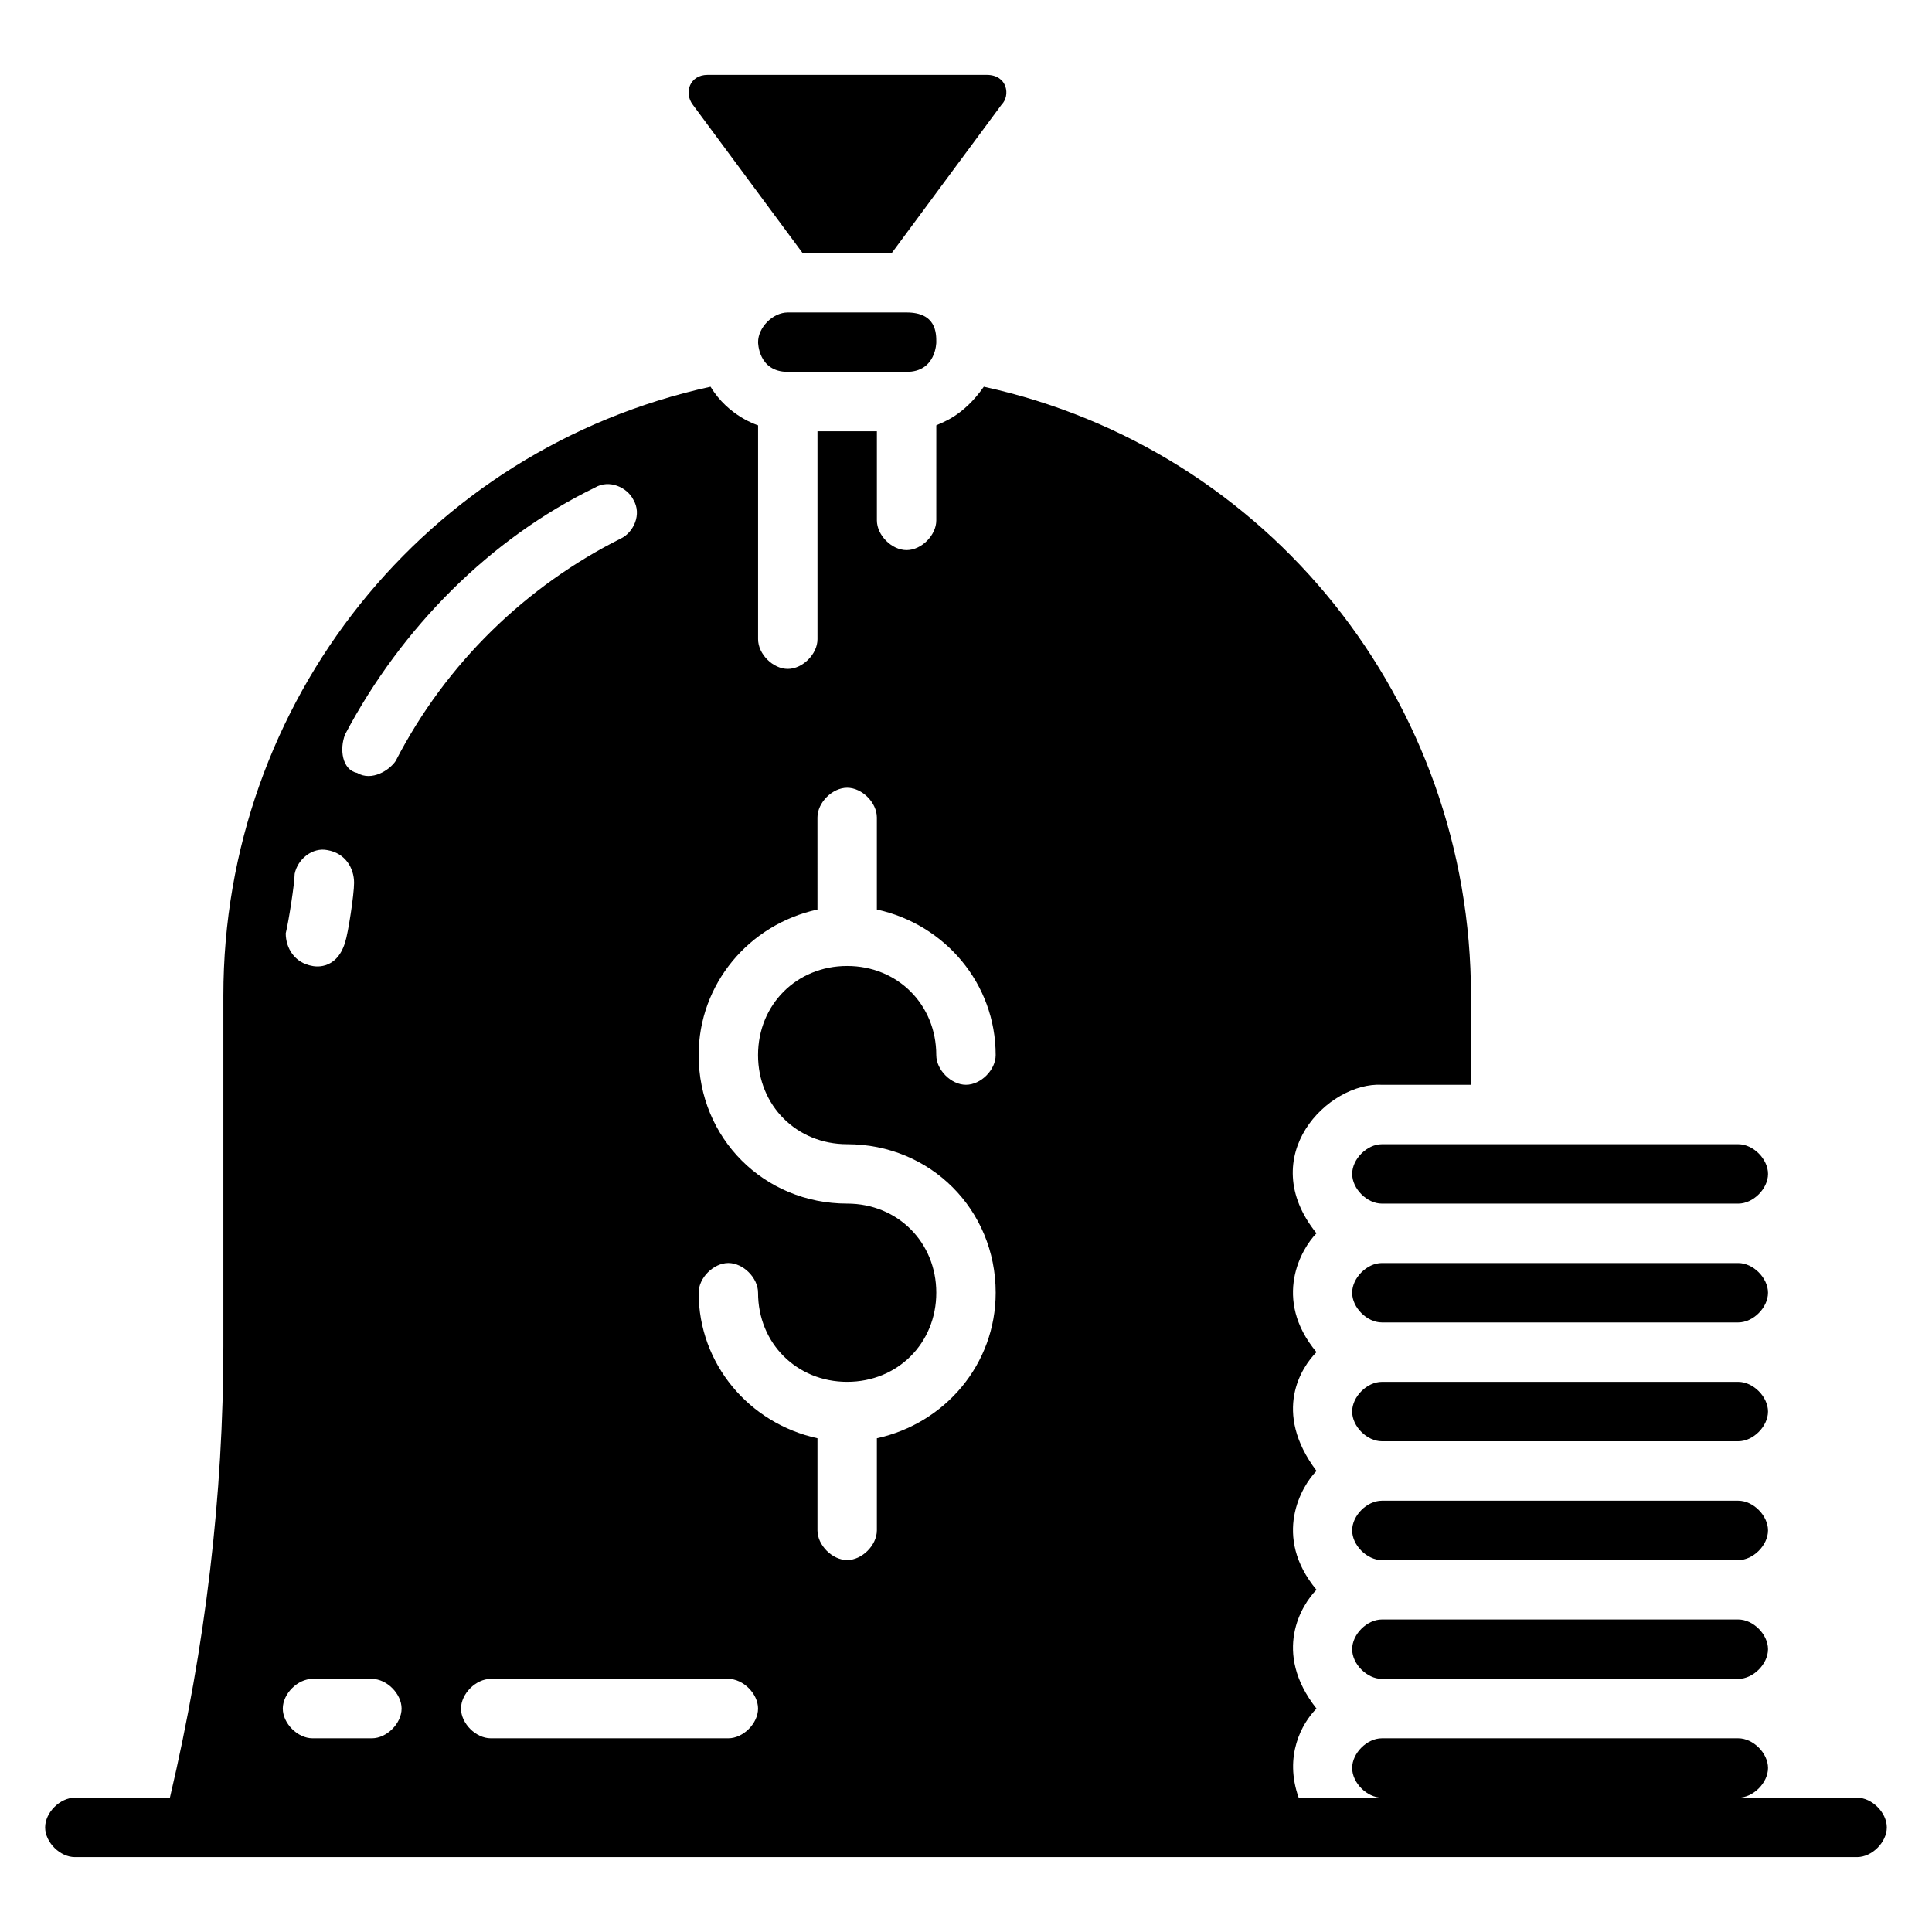 <?xml version="1.0" encoding="UTF-8"?>
<!-- Uploaded to: SVG Repo, www.svgrepo.com, Generator: SVG Repo Mixer Tools -->
<svg fill="#000000" width="800px" height="800px" version="1.1" viewBox="144 144 512 512" xmlns="http://www.w3.org/2000/svg">
 <g>
  <path d="m636.16 620.41h-31.488c3.938 0 7.871-3.938 7.871-7.871 0-3.938-3.938-7.871-7.871-7.871h-94.465c-3.938 0-7.871 3.938-7.871 7.871 0 3.938 3.938 7.871 7.871 7.871h-22.043c-3.938-11.02 0.789-19.68 4.723-23.617-11.809-14.957-3.938-27.551 0-31.488-11.809-14.168-3.938-27.551 0-31.488-11.809-15.742-3.938-27.551 0-31.488-11.809-14.168-3.938-27.551 0-31.488-16.531-20.469 3.148-40.148 17.32-39.359h23.617v-23.617c0-77.934-53.531-144.84-129.1-161.38-5.512 7.871-11.02 9.445-12.594 10.234l-0.004 25.191c0 3.938-3.938 7.871-7.871 7.871-3.938 0-7.871-3.938-7.871-7.871v-23.617h-15.742v55.105c0 3.938-3.938 7.871-7.871 7.871-3.938 0-7.871-3.938-7.871-7.871v-56.68s-7.871-2.363-12.594-10.234c-75.578 16.531-129.11 83.445-129.11 161.38v92.891c0 39.359-4.723 79.508-14.168 119.66l-25.195-0.004c-3.938 0-7.871 3.938-7.871 7.871 0 3.938 3.938 7.871 7.871 7.871h472.32c3.938 0 7.871-3.938 7.871-7.871 0.004-3.934-3.934-7.871-7.867-7.871zm-400.69-281.82c14.957-28.34 38.574-51.957 66.125-65.336 3.938-2.363 8.66 0 10.234 3.148 2.363 3.938 0 8.66-3.148 10.234-25.191 12.594-46.445 33.062-59.828 59.039-1.574 2.363-6.297 5.512-10.234 3.148-3.934-0.789-4.723-6.301-3.148-10.234zm-13.383 36.996c0.789-3.938 4.723-7.086 8.66-6.297 4.723 0.789 7.086 4.723 7.086 8.66 0 3.148-1.574 13.383-2.363 15.742-2.359 7.875-8.66 6.301-8.66 6.301-4.723-0.789-7.086-4.723-7.086-8.66 0.789-3.148 2.363-13.383 2.363-15.746zm20.469 229.08h-15.742c-3.938 0-7.871-3.938-7.871-7.871 0-3.938 3.938-7.871 7.871-7.871h15.742c3.938 0 7.871 3.938 7.871 7.871 0 3.934-3.938 7.871-7.871 7.871zm94.465 0h-62.977c-3.938 0-7.871-3.938-7.871-7.871 0-3.938 3.938-7.871 7.871-7.871h62.977c3.938 0 7.871 3.938 7.871 7.871 0 3.934-3.938 7.871-7.871 7.871zm31.488-157.44c22.043 0 39.359 17.32 39.359 39.359 0 18.895-13.383 34.637-31.488 38.574v24.402c0 3.938-3.938 7.871-7.871 7.871-3.938 0-7.871-3.938-7.871-7.871v-24.402c-18.105-3.938-31.488-19.68-31.488-38.574 0-3.938 3.938-7.871 7.871-7.871 3.938 0 7.871 3.938 7.871 7.871 0 13.383 10.234 23.617 23.617 23.617 13.383 0 23.617-10.234 23.617-23.617 0-13.383-10.234-23.617-23.617-23.617-22.043 0-39.359-17.32-39.359-39.359 0-18.895 13.383-34.637 31.488-38.574l-0.004-24.402c0-3.938 3.938-7.871 7.871-7.871 3.938 0 7.871 3.938 7.871 7.871v24.402c18.105 3.938 31.488 19.68 31.488 38.574 0 3.938-3.938 7.871-7.871 7.871-3.938 0-7.871-3.938-7.871-7.871 0-13.383-10.234-23.617-23.617-23.617-13.383 0-23.617 10.234-23.617 23.617 0.004 13.383 10.238 23.617 23.621 23.617z"/>
  <path d="m604.67 573.18h-94.465c-3.938 0-7.871 3.938-7.871 7.871 0 3.938 3.938 7.871 7.871 7.871h94.465c3.938 0 7.871-3.938 7.871-7.871 0-3.938-3.938-7.871-7.871-7.871z"/>
  <path d="m604.67 541.7h-94.465c-3.938 0-7.871 3.938-7.871 7.871 0 3.938 3.938 7.871 7.871 7.871h94.465c3.938 0 7.871-3.938 7.871-7.871s-3.938-7.871-7.871-7.871z"/>
  <path d="m604.67 510.21h-94.465c-3.938 0-7.871 3.938-7.871 7.871 0 3.938 3.938 7.871 7.871 7.871h94.465c3.938 0 7.871-3.938 7.871-7.871s-3.938-7.871-7.871-7.871z"/>
  <path d="m604.67 478.72h-94.465c-3.938 0-7.871 3.938-7.871 7.871 0 3.938 3.938 7.871 7.871 7.871h94.465c3.938 0 7.871-3.938 7.871-7.871s-3.938-7.871-7.871-7.871z"/>
  <path d="m502.34 455.1c0 3.938 3.938 7.871 7.871 7.871h94.465c3.938 0 7.871-3.938 7.871-7.871 0-3.938-3.938-7.871-7.871-7.871h-94.465c-3.938 0-7.871 3.938-7.871 7.871z"/>
  <path d="m356.7 211.07h23.617l29.125-39.359c2.363-2.363 1.574-7.871-3.938-7.871h-73.996c-4.723 0-6.297 4.723-3.938 7.871z"/>
  <path d="m352.77 226.81c-3.938 0-7.871 3.938-7.871 7.871 0 0 0 7.871 7.871 7.871h31.488c7.871 0 7.871-7.871 7.871-7.871 0-2.363 0-7.871-7.871-7.871z"/>
 </g>
</svg>